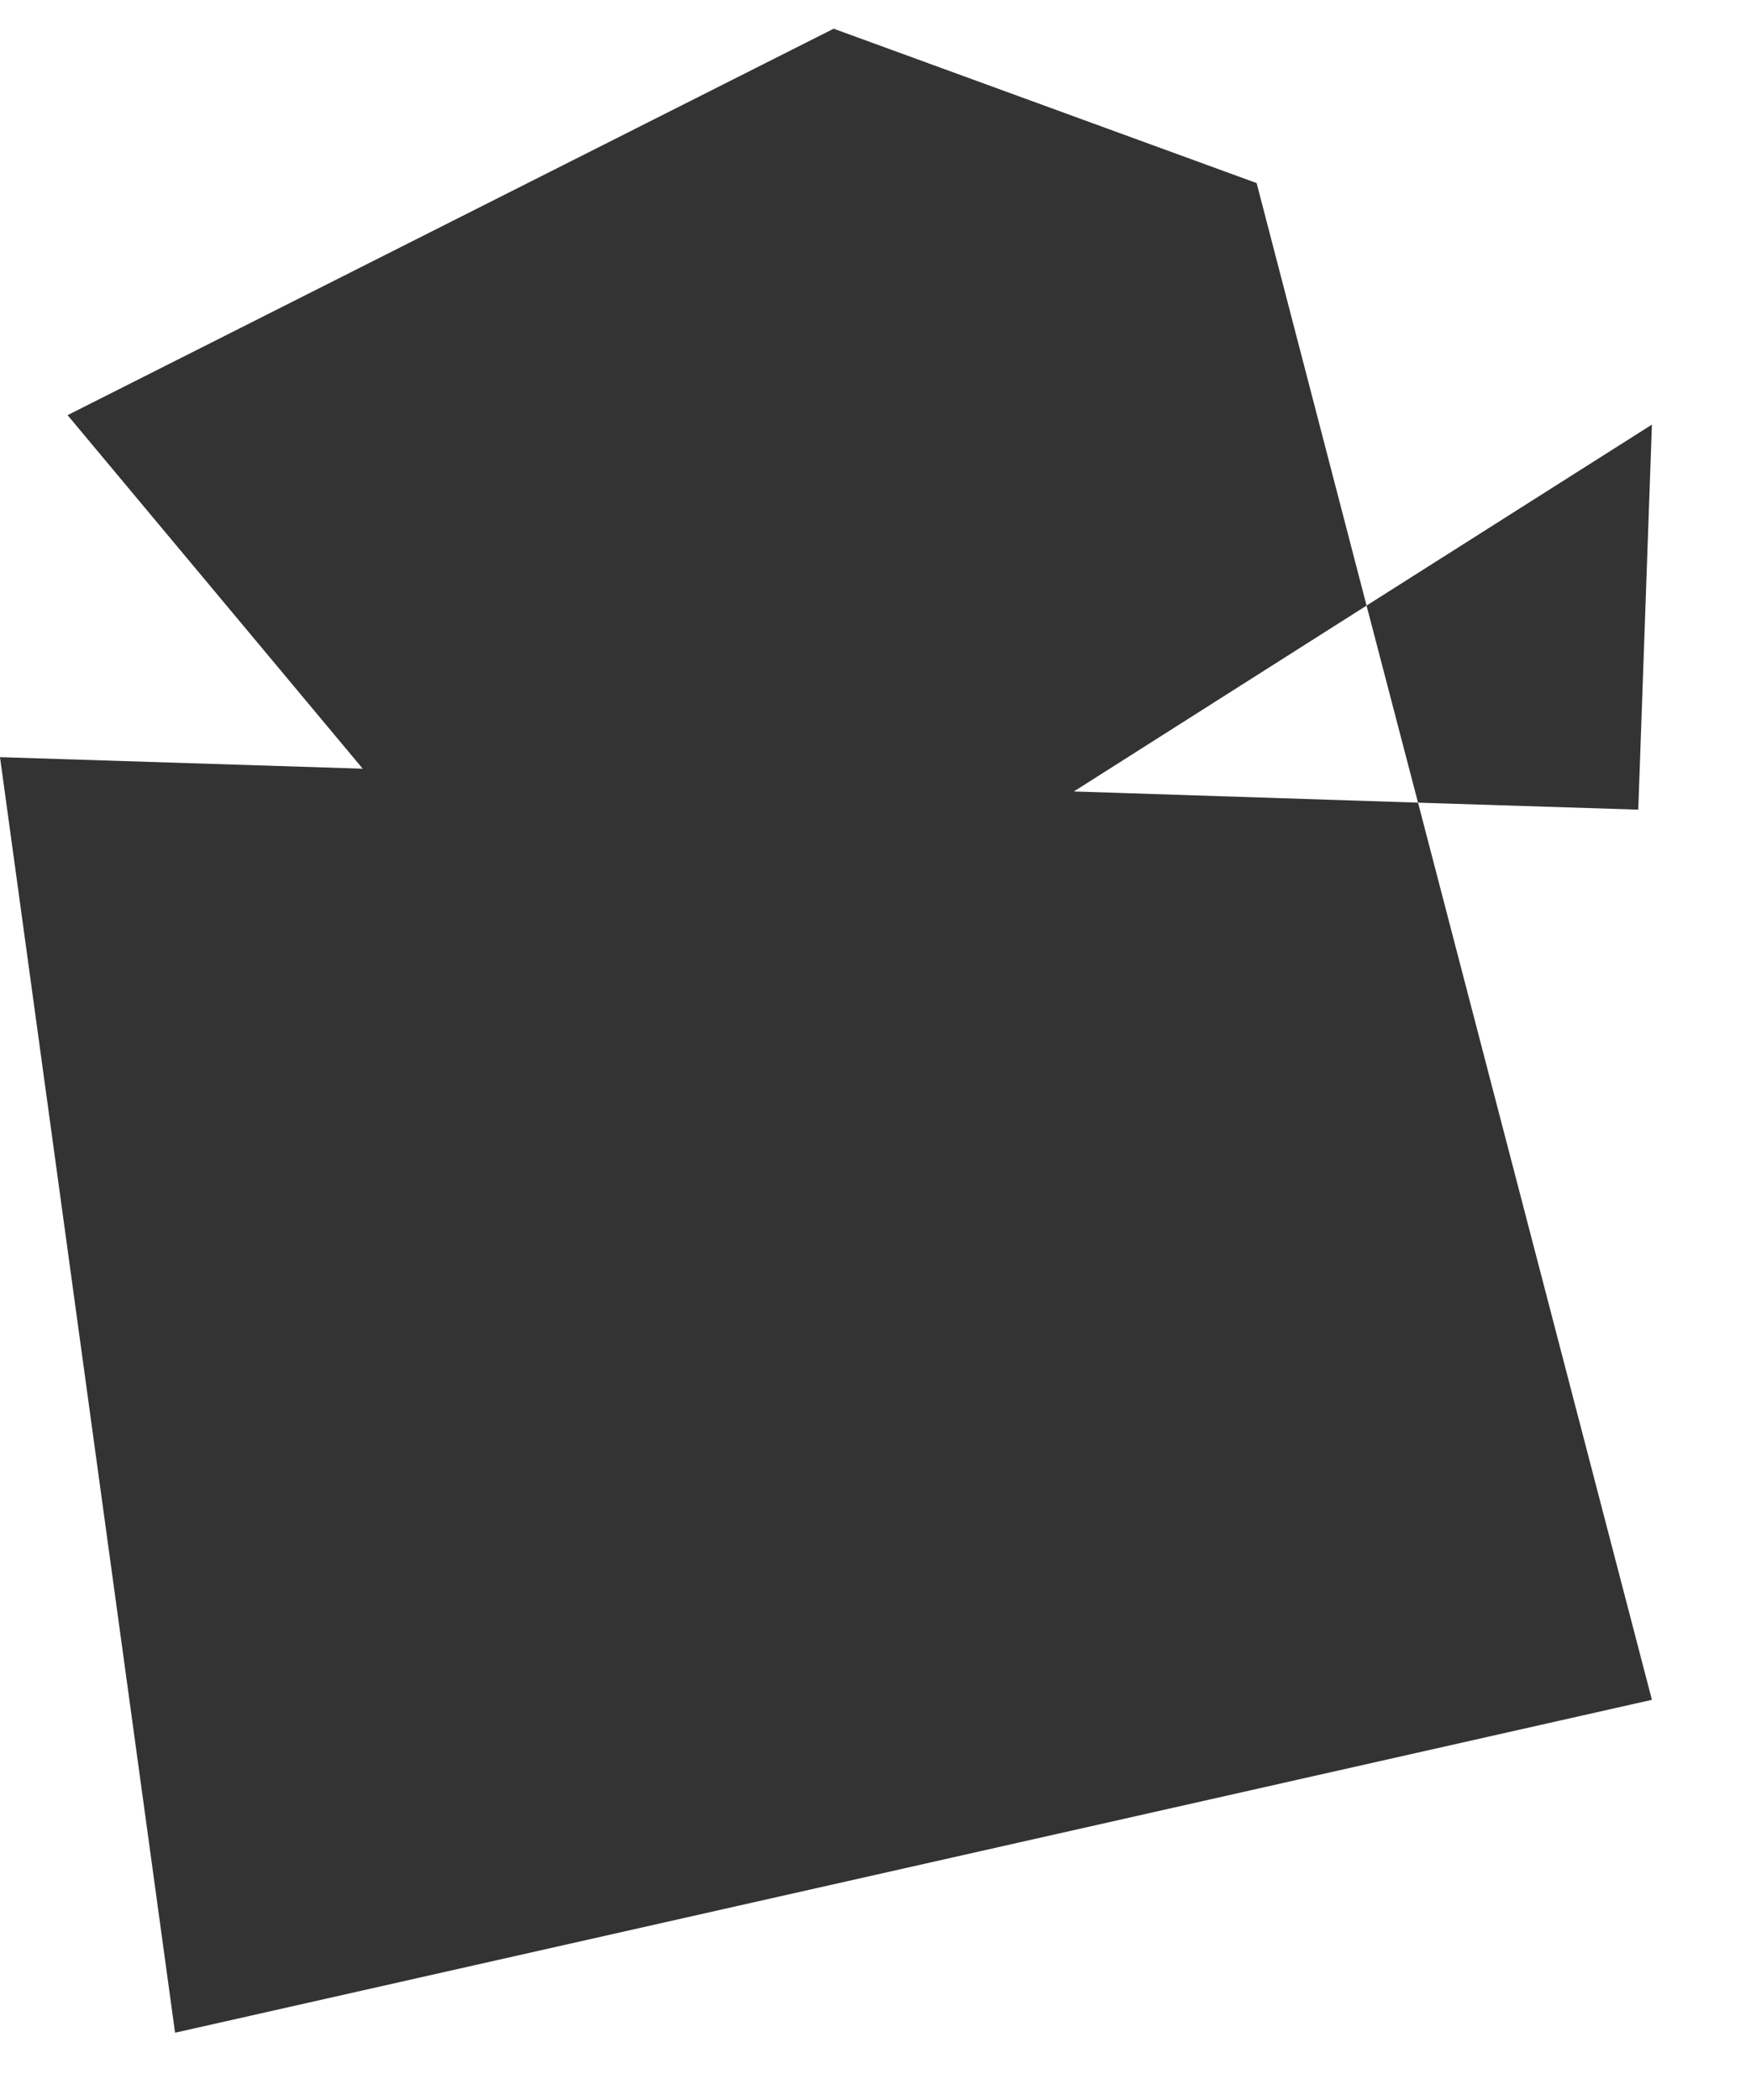 <?xml version="1.0" encoding="utf-8"?>
<!-- Generator: Adobe Illustrator 28.0.0, SVG Export Plug-In . SVG Version: 6.00 Build 0)  -->
<svg version="1.1" id="Layer_1" xmlns="http://www.w3.org/2000/svg" xmlns:xlink="http://www.w3.org/1999/xlink" x="0px" y="0px"
	 viewBox="0 0 500.1 600" style="enable-background:new 0 0 500.1 600;" xml:space="preserve">
<rect x="0" y="0" width="500.1" height="600" fill="#333333" stroke="none"/>
<style type="text/css">
	.st0{fill:#FFFFFF;}
</style>
<g>
	<polygon class="st0" points="405,229.3 390.3,173 306.7,226.1 	"/>
	<polygon class="st0" points="0,0 0,216.3 103.6,219.6 19.3,118.6 238.1,8.2 358.9,52.3 390.3,173 471.8,121.3 467.9,231.3 
		405,229.3 471.8,485.6 50,580.7 0,216.3 0,600 500.1,600 500.1,0 	"/>
</g>
</svg>
